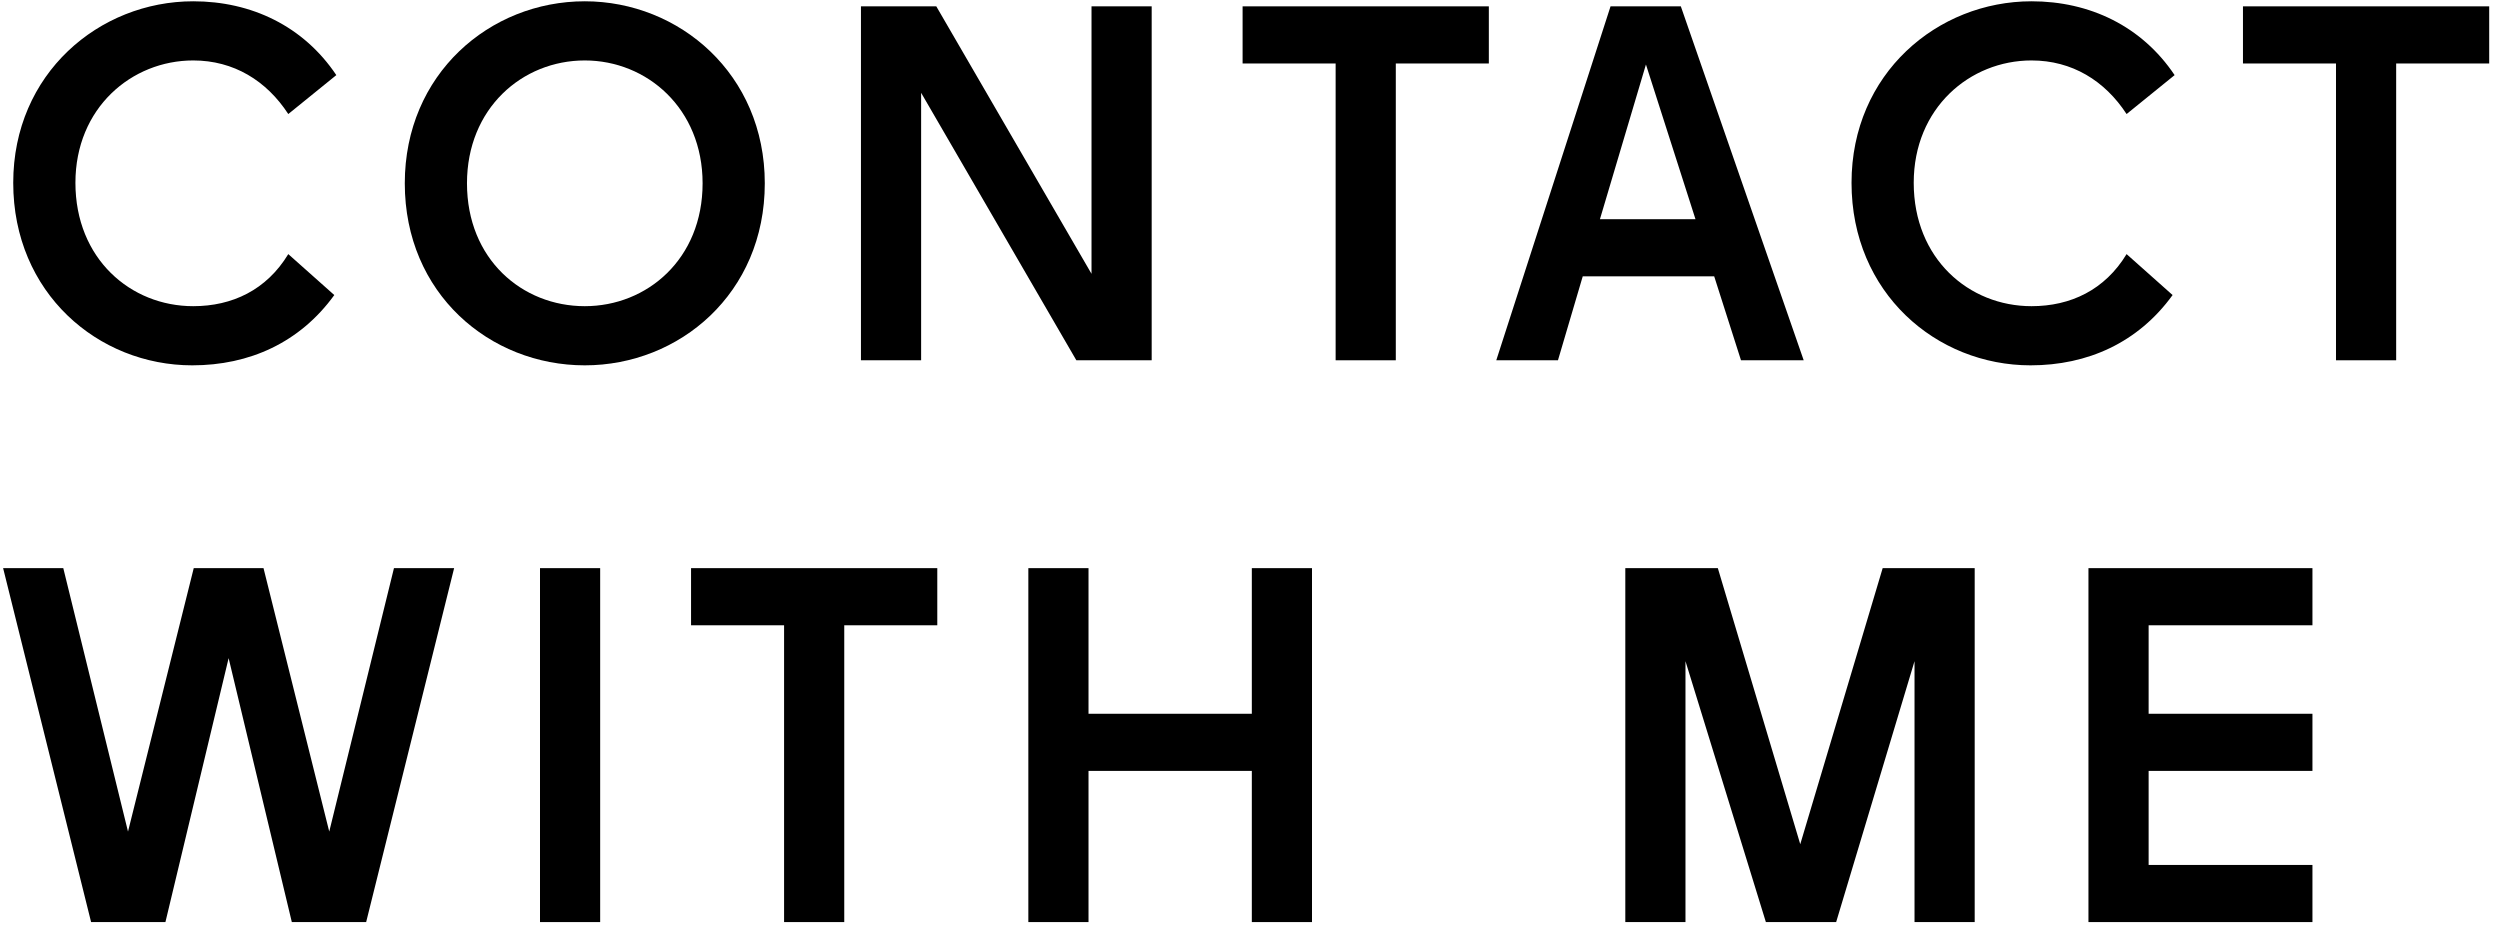 <?xml version="1.0" encoding="UTF-8"?> <svg xmlns="http://www.w3.org/2000/svg" width="178" height="66" viewBox="0 0 178 66" fill="none"> <path d="M13.686 26.012C17.754 26.012 21.354 24.392 23.802 21.008L20.526 18.092C18.978 20.648 16.53 21.8 13.758 21.8C9.294 21.8 5.37 18.416 5.37 13.016C5.37 7.688 9.366 4.304 13.758 4.304C16.638 4.304 18.978 5.744 20.526 8.12L23.946 5.348C21.606 1.856 17.898 0.092 13.758 0.092C7.062 0.092 0.942 5.24 0.942 13.016C0.942 20.864 6.99 26.012 13.686 26.012Z" fill="black"></path> <path d="M41.637 26.012C48.369 26.012 54.453 20.9 54.453 13.052C54.453 5.276 48.369 0.092 41.637 0.092C34.869 0.092 28.821 5.276 28.821 13.052C28.821 20.9 34.869 26.012 41.637 26.012ZM33.249 13.052C33.249 7.724 37.173 4.304 41.637 4.304C46.065 4.304 50.025 7.724 50.025 13.052C50.025 18.452 46.065 21.8 41.637 21.8C37.173 21.8 33.249 18.452 33.249 13.052Z" fill="black"></path> <path d="M61.3 25.652H65.584V6.608L76.636 25.652H82V0.452H77.716V19.496L66.664 0.452H61.3V25.652Z" fill="black"></path> <path d="M95.097 25.652H99.381V4.52H106.005V0.452H88.473V4.52H95.097V25.652Z" fill="black"></path> <path d="M106.535 25.652H110.927L112.691 19.676H122.051L123.959 25.652H128.423L119.675 0.452H114.671L106.535 25.652ZM113.915 15.608L117.191 4.592L120.719 15.608H113.915Z" fill="black"></path> <path d="M144.573 26.012C148.641 26.012 152.241 24.392 154.689 21.008L151.413 18.092C149.865 20.648 147.417 21.8 144.645 21.8C140.181 21.8 136.257 18.416 136.257 13.016C136.257 7.688 140.253 4.304 144.645 4.304C147.525 4.304 149.865 5.744 151.413 8.12L154.833 5.348C152.493 1.856 148.785 0.092 144.645 0.092C137.949 0.092 131.829 5.24 131.829 13.016C131.829 20.864 137.877 26.012 144.573 26.012Z" fill="black"></path> <path d="M166.323 25.652H170.607V4.52H177.231V0.452H159.699V4.52H166.323V25.652Z" fill="black"></path> <path d="M6.486 65.652H11.778L16.278 46.86L20.778 65.652H26.07L32.334 40.452H28.05L23.442 59.208L18.762 40.452H13.794L9.114 59.208L4.506 40.452H0.222L6.486 65.652Z" fill="black"></path> <path d="M38.448 65.652H42.732V40.452H38.448V65.652Z" fill="black"></path> <path d="M55.827 65.652H60.111V44.52H66.735V40.452H49.203V44.52H55.827V65.652Z" fill="black"></path> <path d="M73.218 65.652H77.502V54.888H89.13V65.652H93.414V40.452H89.13V50.82H77.502V40.452H73.218V65.652Z" fill="black"></path> <path d="M115.722 65.652H120.006V47.076L125.73 65.652H130.734L136.314 47.076V65.652H140.598V40.452H134.046L128.178 60.108L122.31 40.452H115.722V65.652Z" fill="black"></path> <path d="M148.698 65.652H164.646V61.584H152.982V54.888H164.646V50.82H152.982V44.52H164.646V40.452H148.698V65.652Z" fill="black"></path> </svg> 
